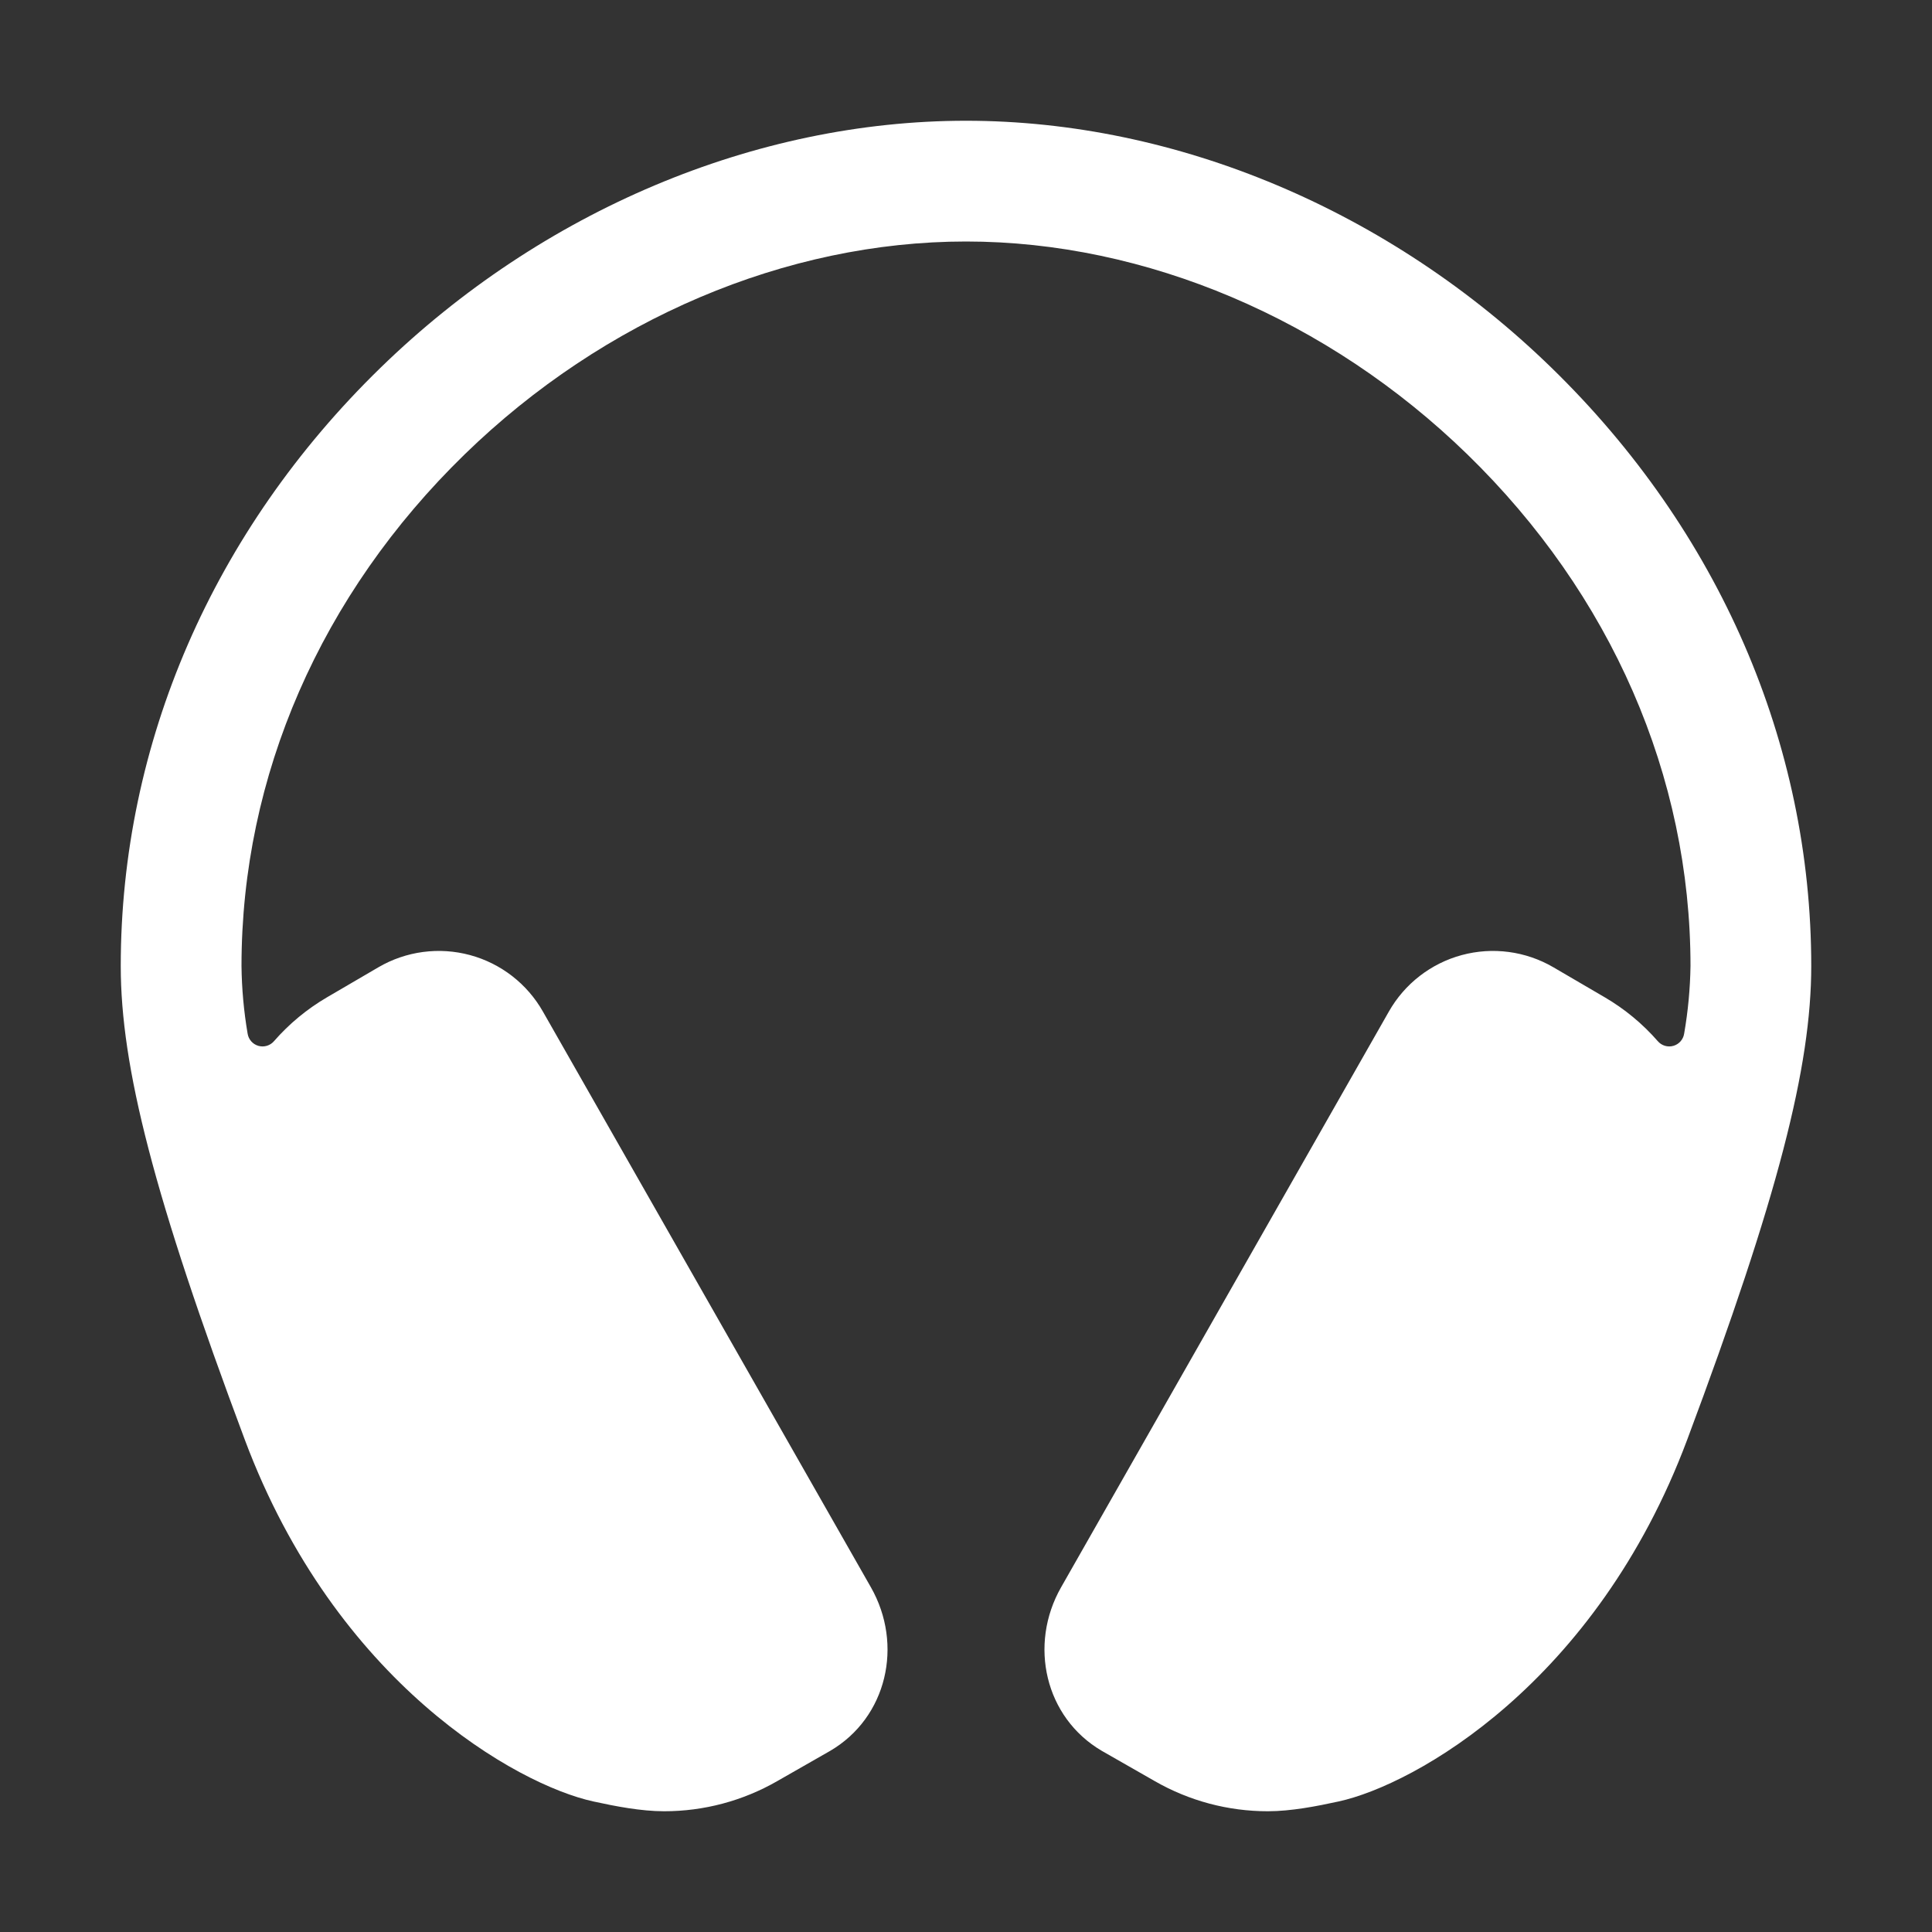 <svg width="512" height="512" viewBox="0 0 512 512" fill="none" xmlns="http://www.w3.org/2000/svg">
<rect x="0" y="0" width="512" height="512" fill="#333333" stroke="none"/>
<path d="M411.16 97.46C368.43 55.86 311.88 32 256 32C200.12 32 143.57 55.86 100.84 97.46C56.45 140.67 32 197 32 256C32 282.67 40.75 317.09 64.88 381.55C89.01 446.01 137 473 157.27 477.41C163.08 478.68 169.89 480 176 480C186.528 480.009 196.874 477.25 206 472L220 464C235.07 455.18 239.47 435.87 230.8 420.65L143.88 268.08C141.809 264.429 139.034 261.226 135.716 258.655C132.398 256.084 128.603 254.197 124.55 253.103C120.498 252.009 116.269 251.731 112.108 252.283C107.947 252.835 103.937 254.207 100.31 256.32L86.62 264.32C81.358 267.402 76.63 271.316 72.62 275.91C72.122 276.494 71.467 276.923 70.732 277.145C69.998 277.367 69.215 277.372 68.477 277.162C67.739 276.951 67.077 276.532 66.571 275.956C66.064 275.379 65.734 274.669 65.62 273.91C64.612 267.992 64.07 262.003 64 256C64 205.69 85 157.52 123.16 120.39C160 84.55 208.39 64 256 64C303.61 64 352 84.55 388.84 120.39C427 157.52 448 205.69 448 256C447.91 262.005 447.348 267.993 446.32 273.91C446.206 274.669 445.876 275.379 445.369 275.956C444.863 276.532 444.201 276.951 443.463 277.162C442.725 277.372 441.942 277.367 441.208 277.145C440.473 276.923 439.818 276.494 439.32 275.91C435.309 271.316 430.582 267.402 425.32 264.32L411.63 256.32C408.003 254.207 403.993 252.835 399.832 252.283C395.671 251.731 391.442 252.009 387.39 253.103C383.337 254.197 379.542 256.084 376.224 258.655C372.906 261.226 370.131 264.429 368.06 268.08L281.2 420.65C272.53 435.87 276.93 455.18 292 464L306 472C315.126 477.25 325.472 480.009 336 480C342.11 480 348.92 478.68 354.73 477.41C375 473 423 446 447.12 381.55C471.24 317.1 480 282.67 480 256C480 197 455.55 140.67 411.16 97.46Z" fill="white"/>
</svg>
